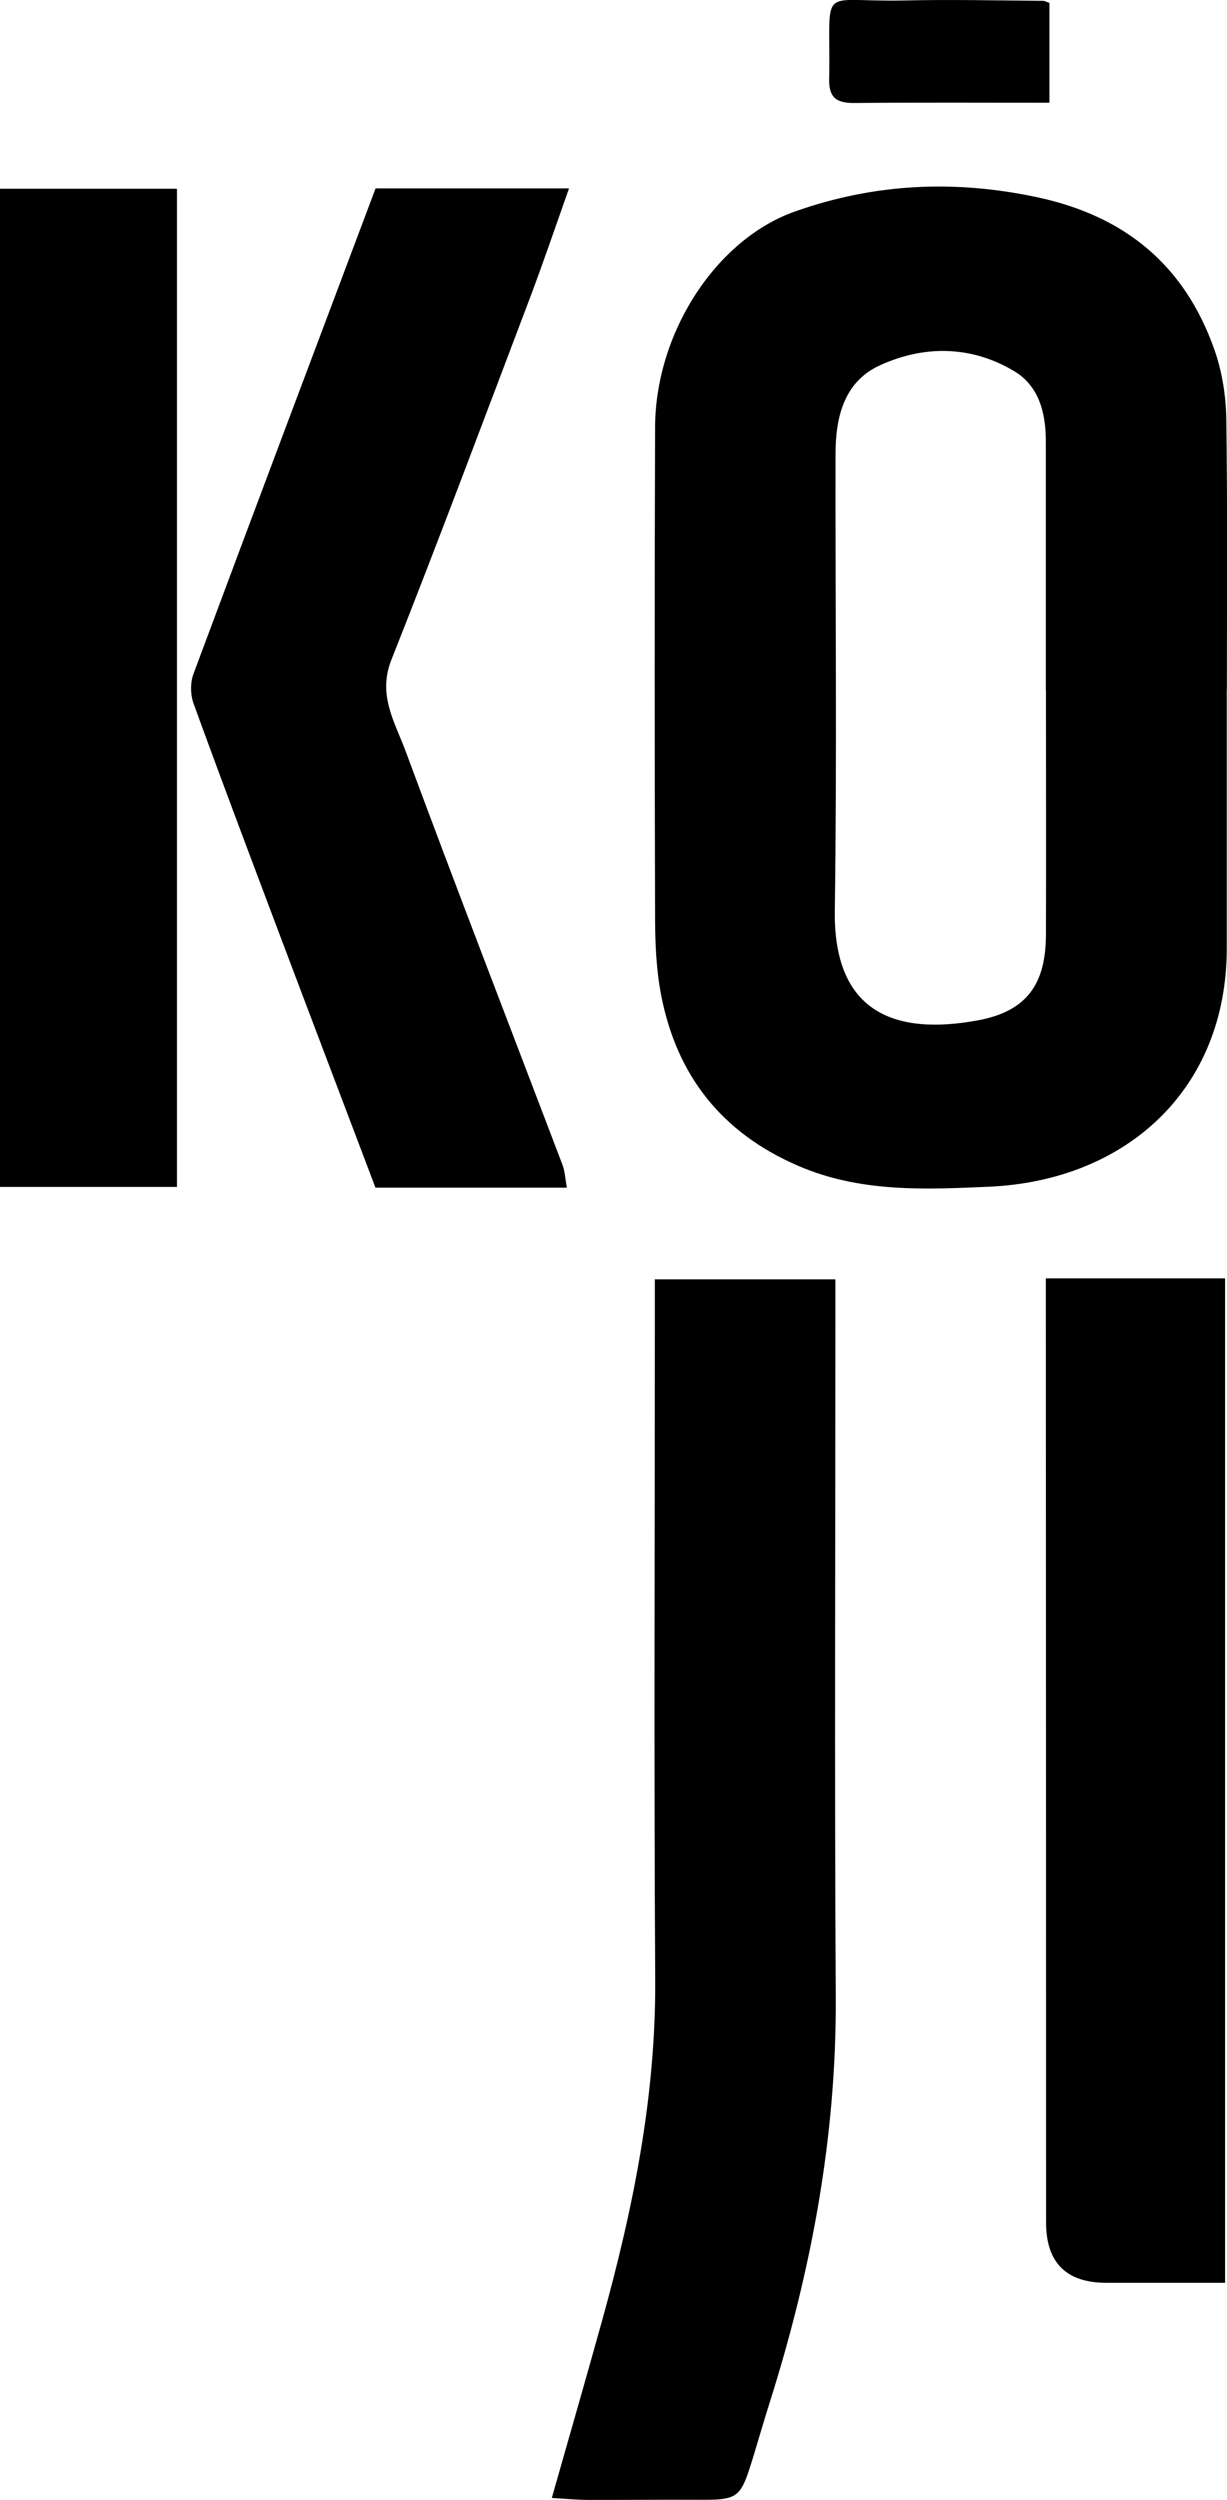 <?xml version="1.0" encoding="UTF-8"?><svg id="Layer_1" xmlns="http://www.w3.org/2000/svg" viewBox="0 0 101.93 207.52"><defs><style>.cls-1{fill:#000;stroke-width:0px;}</style></defs><path class="cls-1" d="M101.91,57.24c0,7.16,0,14.32,0,21.48,0,11.72-8.35,19.28-19.73,19.79-5.36.24-10.74.49-15.89-1.74-6.34-2.74-10.08-7.49-11.37-14.18-.39-2.02-.49-4.11-.5-6.17-.04-13.66-.05-27.31,0-40.97.03-7.81,5.04-15.55,11.58-17.88,6.62-2.35,13.32-2.67,20.24-1.18,7.26,1.57,12.16,5.65,14.62,12.57.65,1.82.98,3.85,1.01,5.79.11,7.49.05,14.99.05,22.48ZM86.89,57.34h-.01c0-6.91,0-13.81,0-20.72,0-2.34-.57-4.58-2.63-5.81-3.55-2.12-7.45-2.17-11.14-.49-2.98,1.35-3.69,4.28-3.7,7.32-.02,12.65.12,25.3-.06,37.94-.12,8.46,4.97,10.38,11.84,9.13,4.1-.75,5.69-2.99,5.7-7.14.02-6.74,0-13.48,0-20.22Z"/><path class="cls-1" d="M69.4,106.2c0,1.18,0,2.17,0,3.16,0,18.82-.08,37.64.03,56.46.06,11.54-2.03,22.68-5.49,33.62-.45,1.41-.86,2.84-1.29,4.26-1.18,3.84-1.18,3.83-5.09,3.81-2.91-.01-5.83.02-8.74.01-.87,0-1.74-.09-2.98-.16,1.47-5.17,2.85-9.94,4.18-14.73,2.57-9.26,4.47-18.6,4.41-28.29-.11-18.4-.03-36.81-.03-55.21,0-.91,0-1.82,0-2.93h15Z"/><path class="cls-1" d="M47.07,98.59h-15.88c-2.74-7.24-5.49-14.45-8.21-21.67-2.32-6.16-4.65-12.32-6.9-18.52-.27-.74-.28-1.75,0-2.48,4.99-13.4,10.04-26.77,15.12-40.28h16.07c-1.12,3.16-2.11,6.08-3.2,8.97-3.82,10.07-7.59,20.16-11.56,30.17-1.15,2.91.29,5.17,1.17,7.53,4.26,11.5,8.69,22.93,13.05,34.39.2.53.22,1.12.36,1.88Z"/><path class="cls-1" d="M86.88,106.12h14.89v83.38c-3.27,0-6.56,0-9.85,0q-5.02,0-5.02-5.01c0-25.3-.01-50.61-.02-75.91,0-.74,0-1.47,0-2.45Z"/><path class="cls-1" d="M14.7,98.53H0V15.67h14.7v82.86Z"/><path class="cls-1" d="M87.18,8.53c-5.54,0-10.86-.03-16.19.02-1.44.01-2.14-.39-2.11-1.97.15-8.09-1.09-6.37,6.28-6.54,3.82-.09,7.65,0,11.48.03.15,0,.3.09.54.17v8.28Z"/></svg>